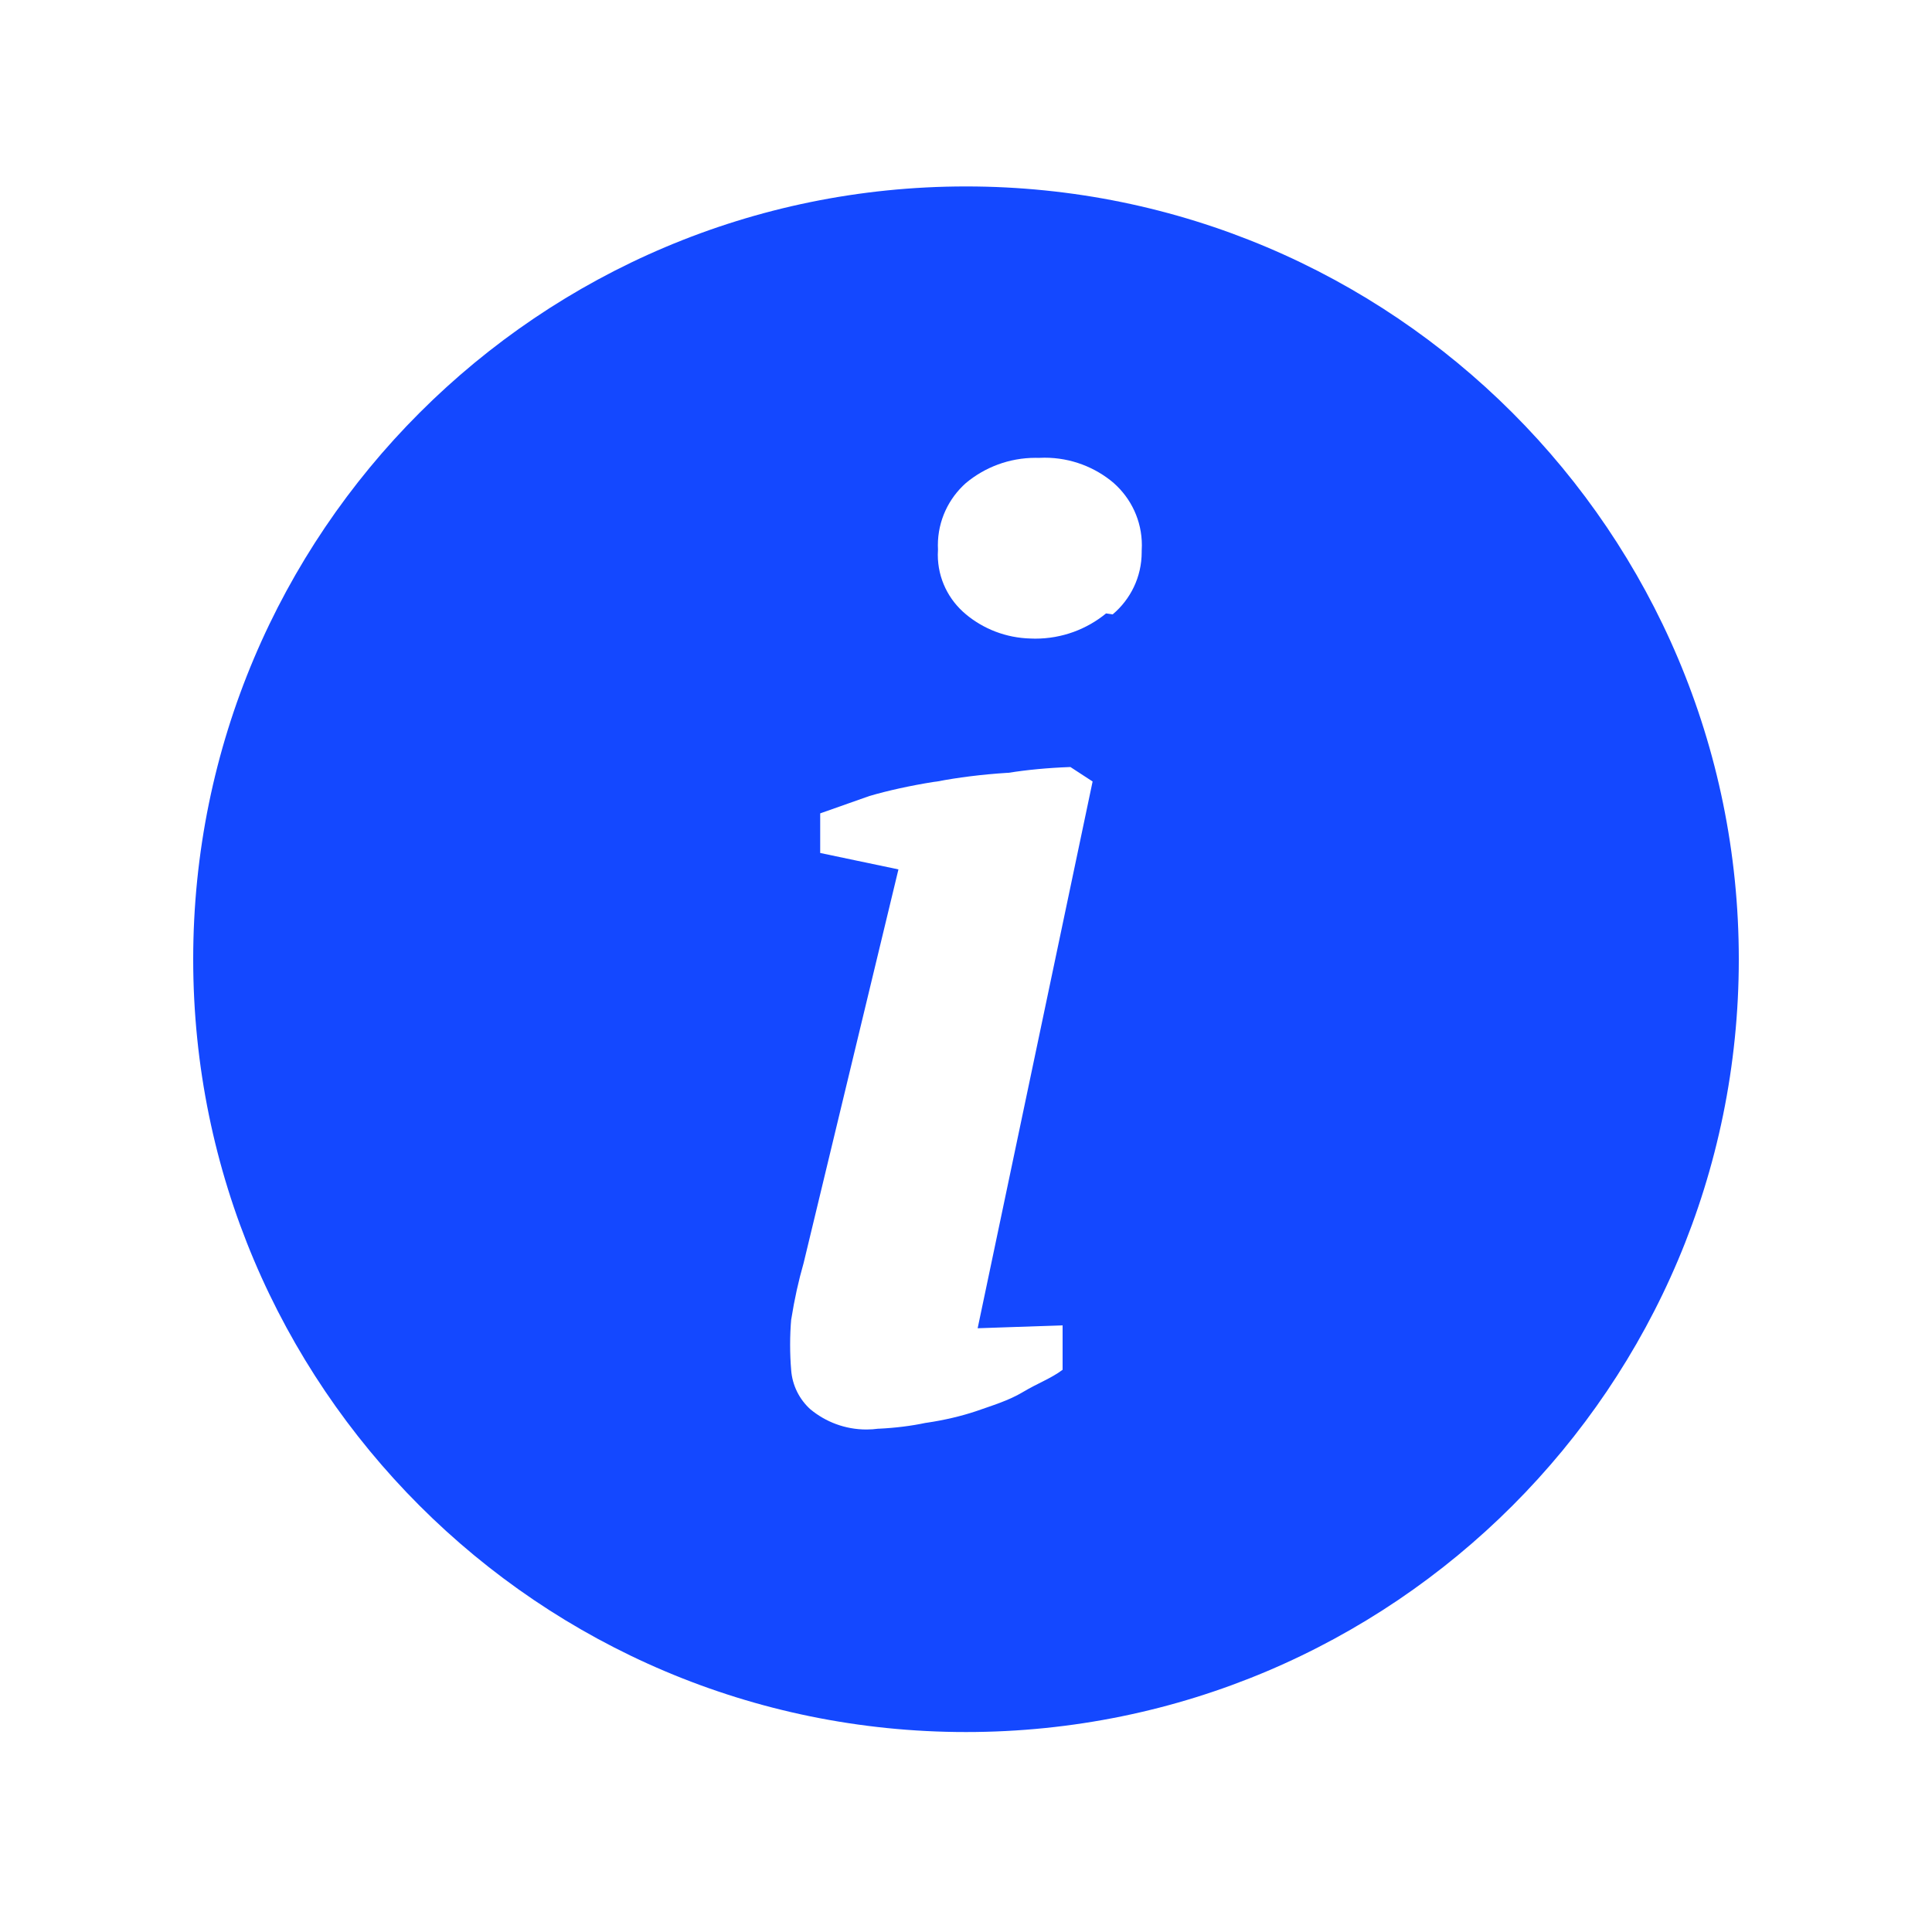 <svg version="1.1" xmlns="http://www.w3.org/2000/svg" width="32" height="32" viewBox="0 0 32 32" fill="#1448FF">
<title>info-small</title>
<path d="M16 3.088c-7.069 0-12.8 5.731-12.8 12.8s5.731 12.8 12.8 12.8c7.069 0 12.8-5.731 12.8-12.8v0c0-7.069-5.731-12.8-12.8-12.8v0zM17.6 21.952v0.736c-0.192 0.144-0.416 0.224-0.656 0.368s-0.512 0.224-0.784 0.32c-0.234 0.078-0.514 0.145-0.803 0.188l-0.029 0.004c-0.229 0.049-0.498 0.083-0.773 0.096l-0.011 0c-0.058 0.008-0.125 0.013-0.193 0.013-0.353 0-0.677-0.126-0.929-0.335l0.002 0.002c-0.182-0.164-0.301-0.395-0.32-0.653l-0-0.003c-0.011-0.125-0.017-0.27-0.017-0.416s0.006-0.291 0.019-0.435l-0.001 0.019c0.055-0.347 0.122-0.644 0.205-0.934l-0.013 0.054 1.584-6.576-1.296-0.272v-0.656l0.816-0.288c0.3-0.088 0.679-0.172 1.064-0.233l0.056-0.007c0.336-0.065 0.743-0.117 1.156-0.143l0.028-0.001c0.296-0.048 0.649-0.082 1.007-0.095l0.017-0.001 0.368 0.24-1.904 9.056zM18.32 10.16c-0.317 0.26-0.726 0.418-1.173 0.418-0.026 0-0.053-0.001-0.079-0.002l0.004 0c-0.41-0.010-0.783-0.159-1.075-0.402l0.003 0.002c-0.286-0.236-0.467-0.591-0.467-0.988 0-0.029 0.001-0.059 0.003-0.088l-0 0.004c-0.001-0.021-0.002-0.047-0.002-0.072 0-0.41 0.18-0.779 0.464-1.031l0.001-0.001c0.311-0.259 0.714-0.417 1.154-0.417 0.016 0 0.032 0 0.048 0.001l-0.002-0c0.031-0.002 0.066-0.003 0.102-0.003 0.438 0 0.839 0.158 1.148 0.421l-0.003-0.002c0.287 0.253 0.467 0.622 0.467 1.033 0 0.031-0.001 0.061-0.003 0.091l0-0.004c0 0.008 0 0.017 0 0.026 0 0.412-0.186 0.781-0.478 1.028l-0.002 0.002z"></path>
</svg>

